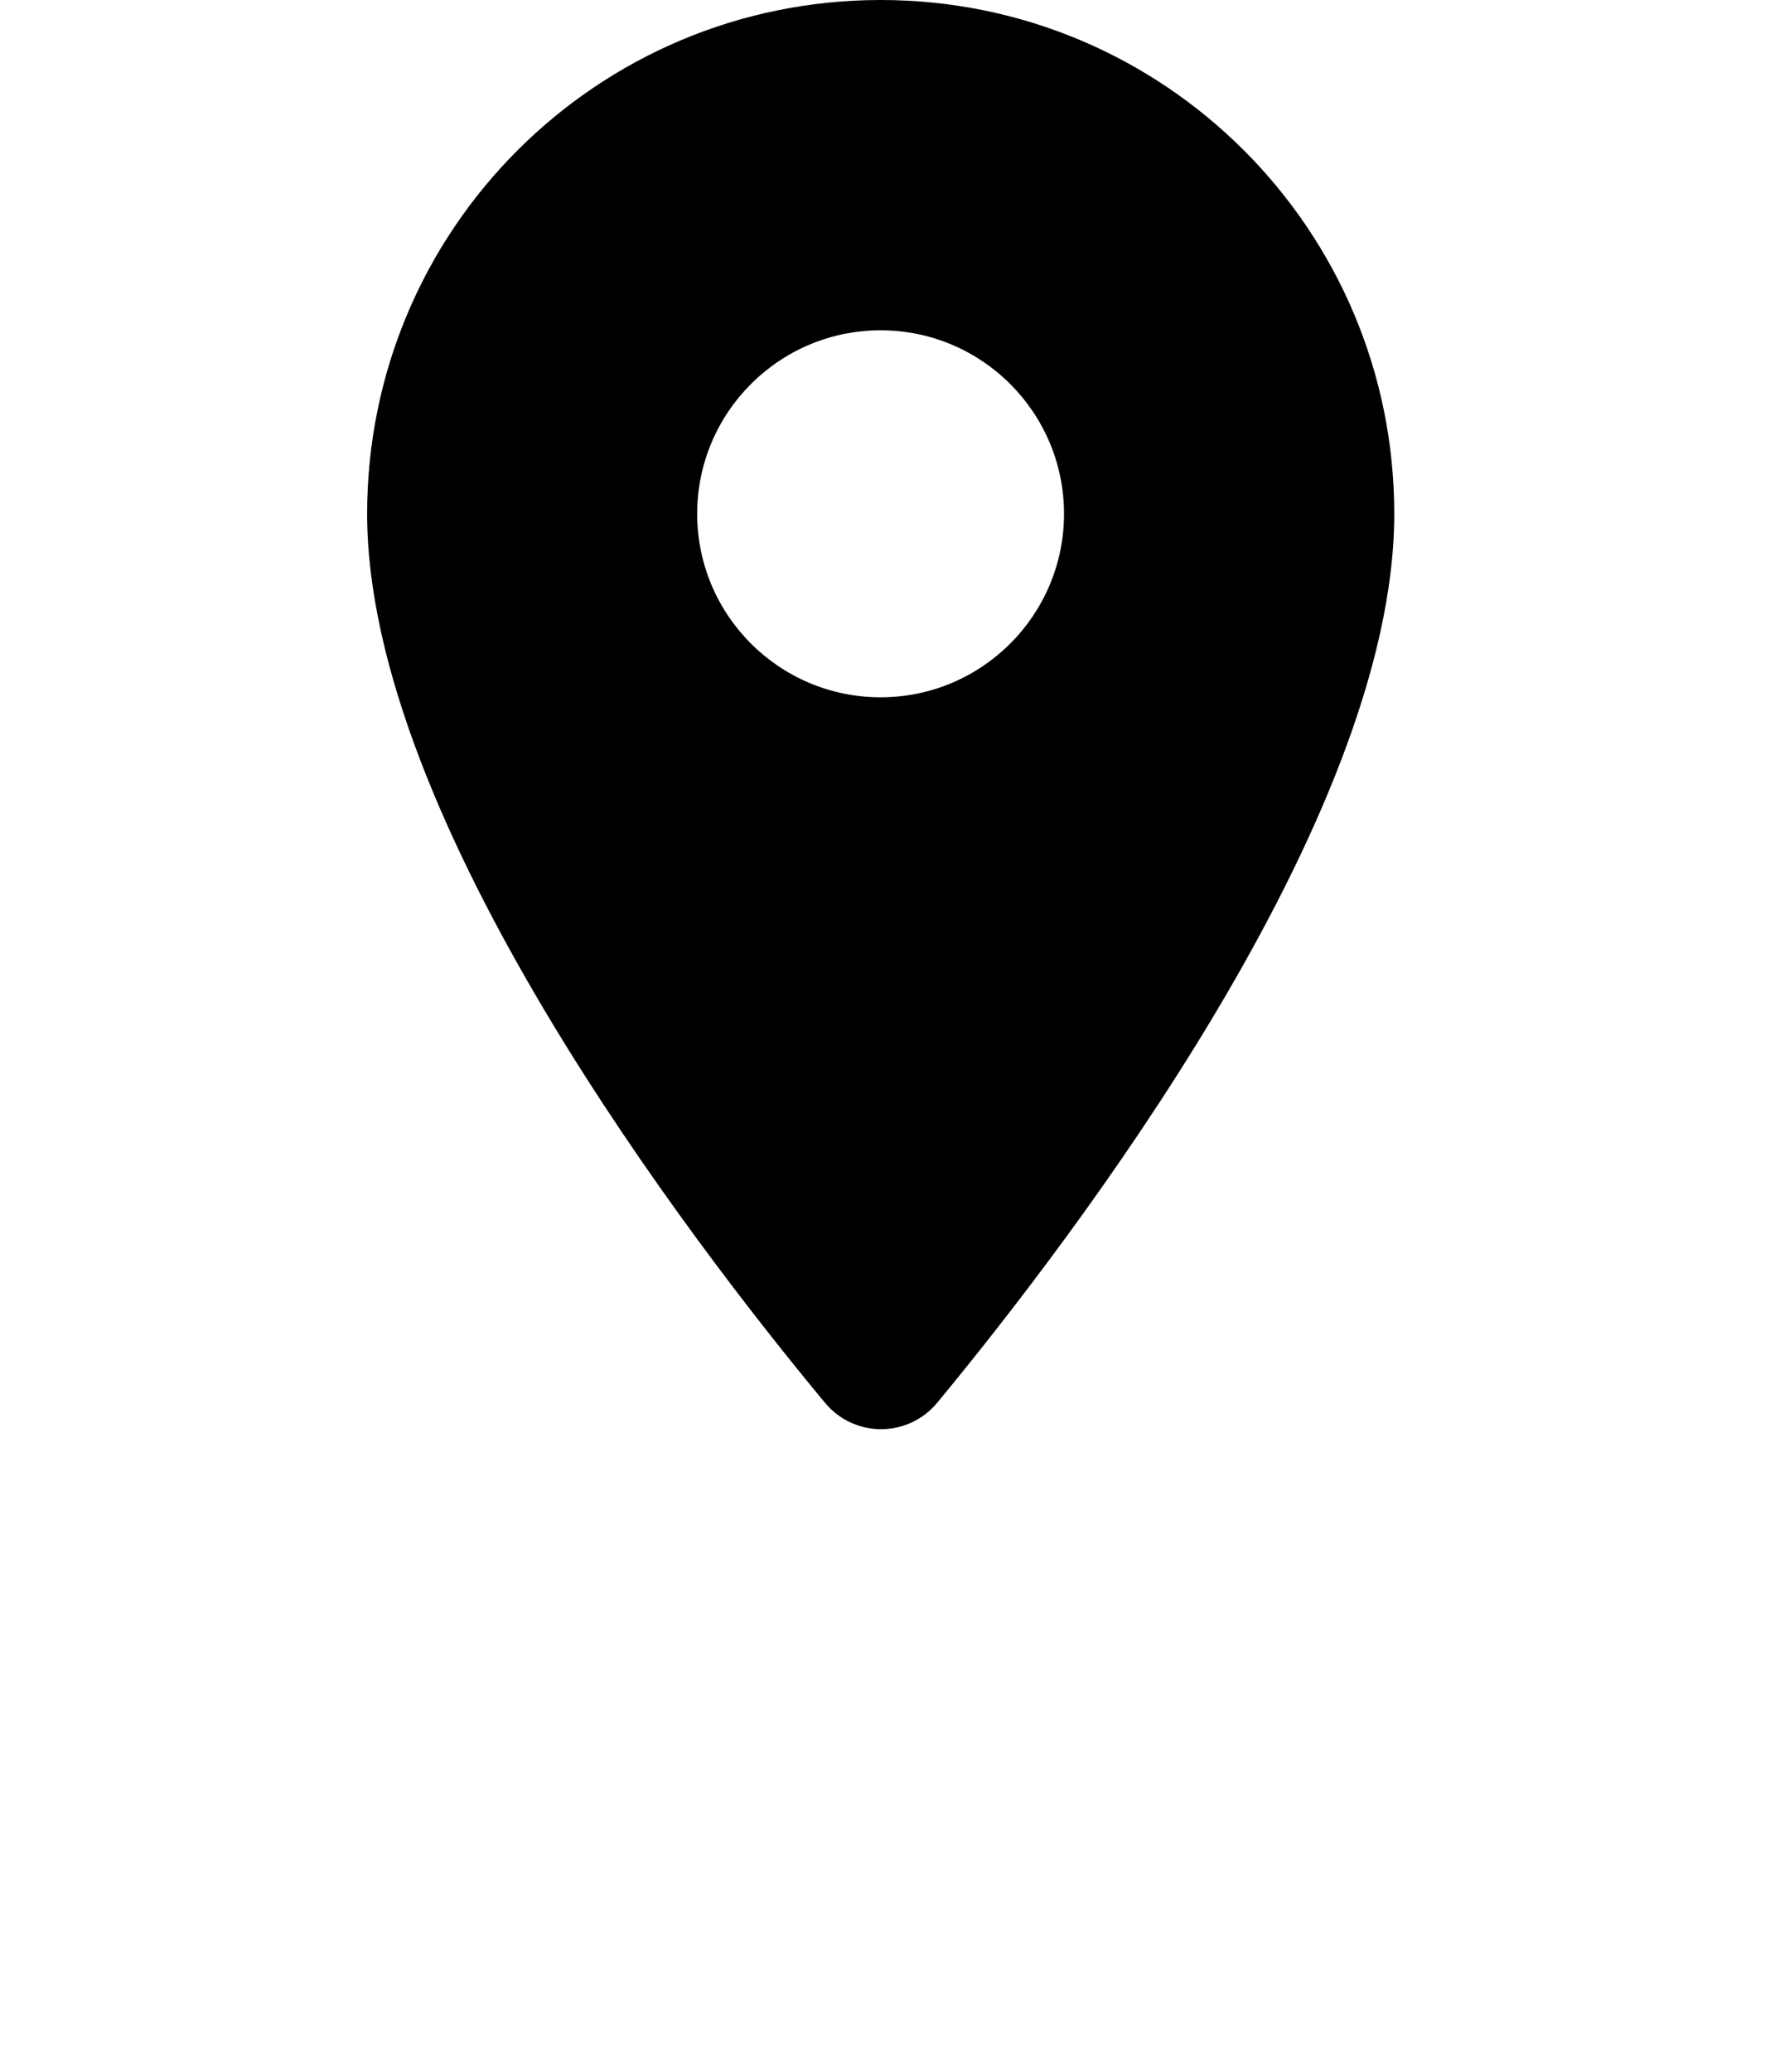 <?xml version="1.0" encoding="utf-8"?>
<svg xmlns="http://www.w3.org/2000/svg" fill="none" height="100%" overflow="visible" preserveAspectRatio="none" style="display: block;" viewBox="0 0 18 21" width="100%">
<g id="round-place-24px">
<g id="Path">
</g>
<path clip-rule="evenodd" d="M3.723 5.208C3.723 2.329 6.052 0 8.931 0C11.81 0 14.139 2.329 14.139 5.208C14.139 8.311 10.851 12.589 9.504 14.219C9.206 14.576 8.663 14.576 8.366 14.219C7.012 12.589 3.723 8.311 3.723 5.208ZM7.07 5.208C7.07 6.235 7.903 7.068 8.93 7.068C9.957 7.068 10.79 6.235 10.79 5.208C10.79 4.182 9.957 3.348 8.93 3.348C7.903 3.348 7.07 4.182 7.07 5.208Z" fill="black" fill-rule="evenodd" id="Shape"/>
</g>
</svg>